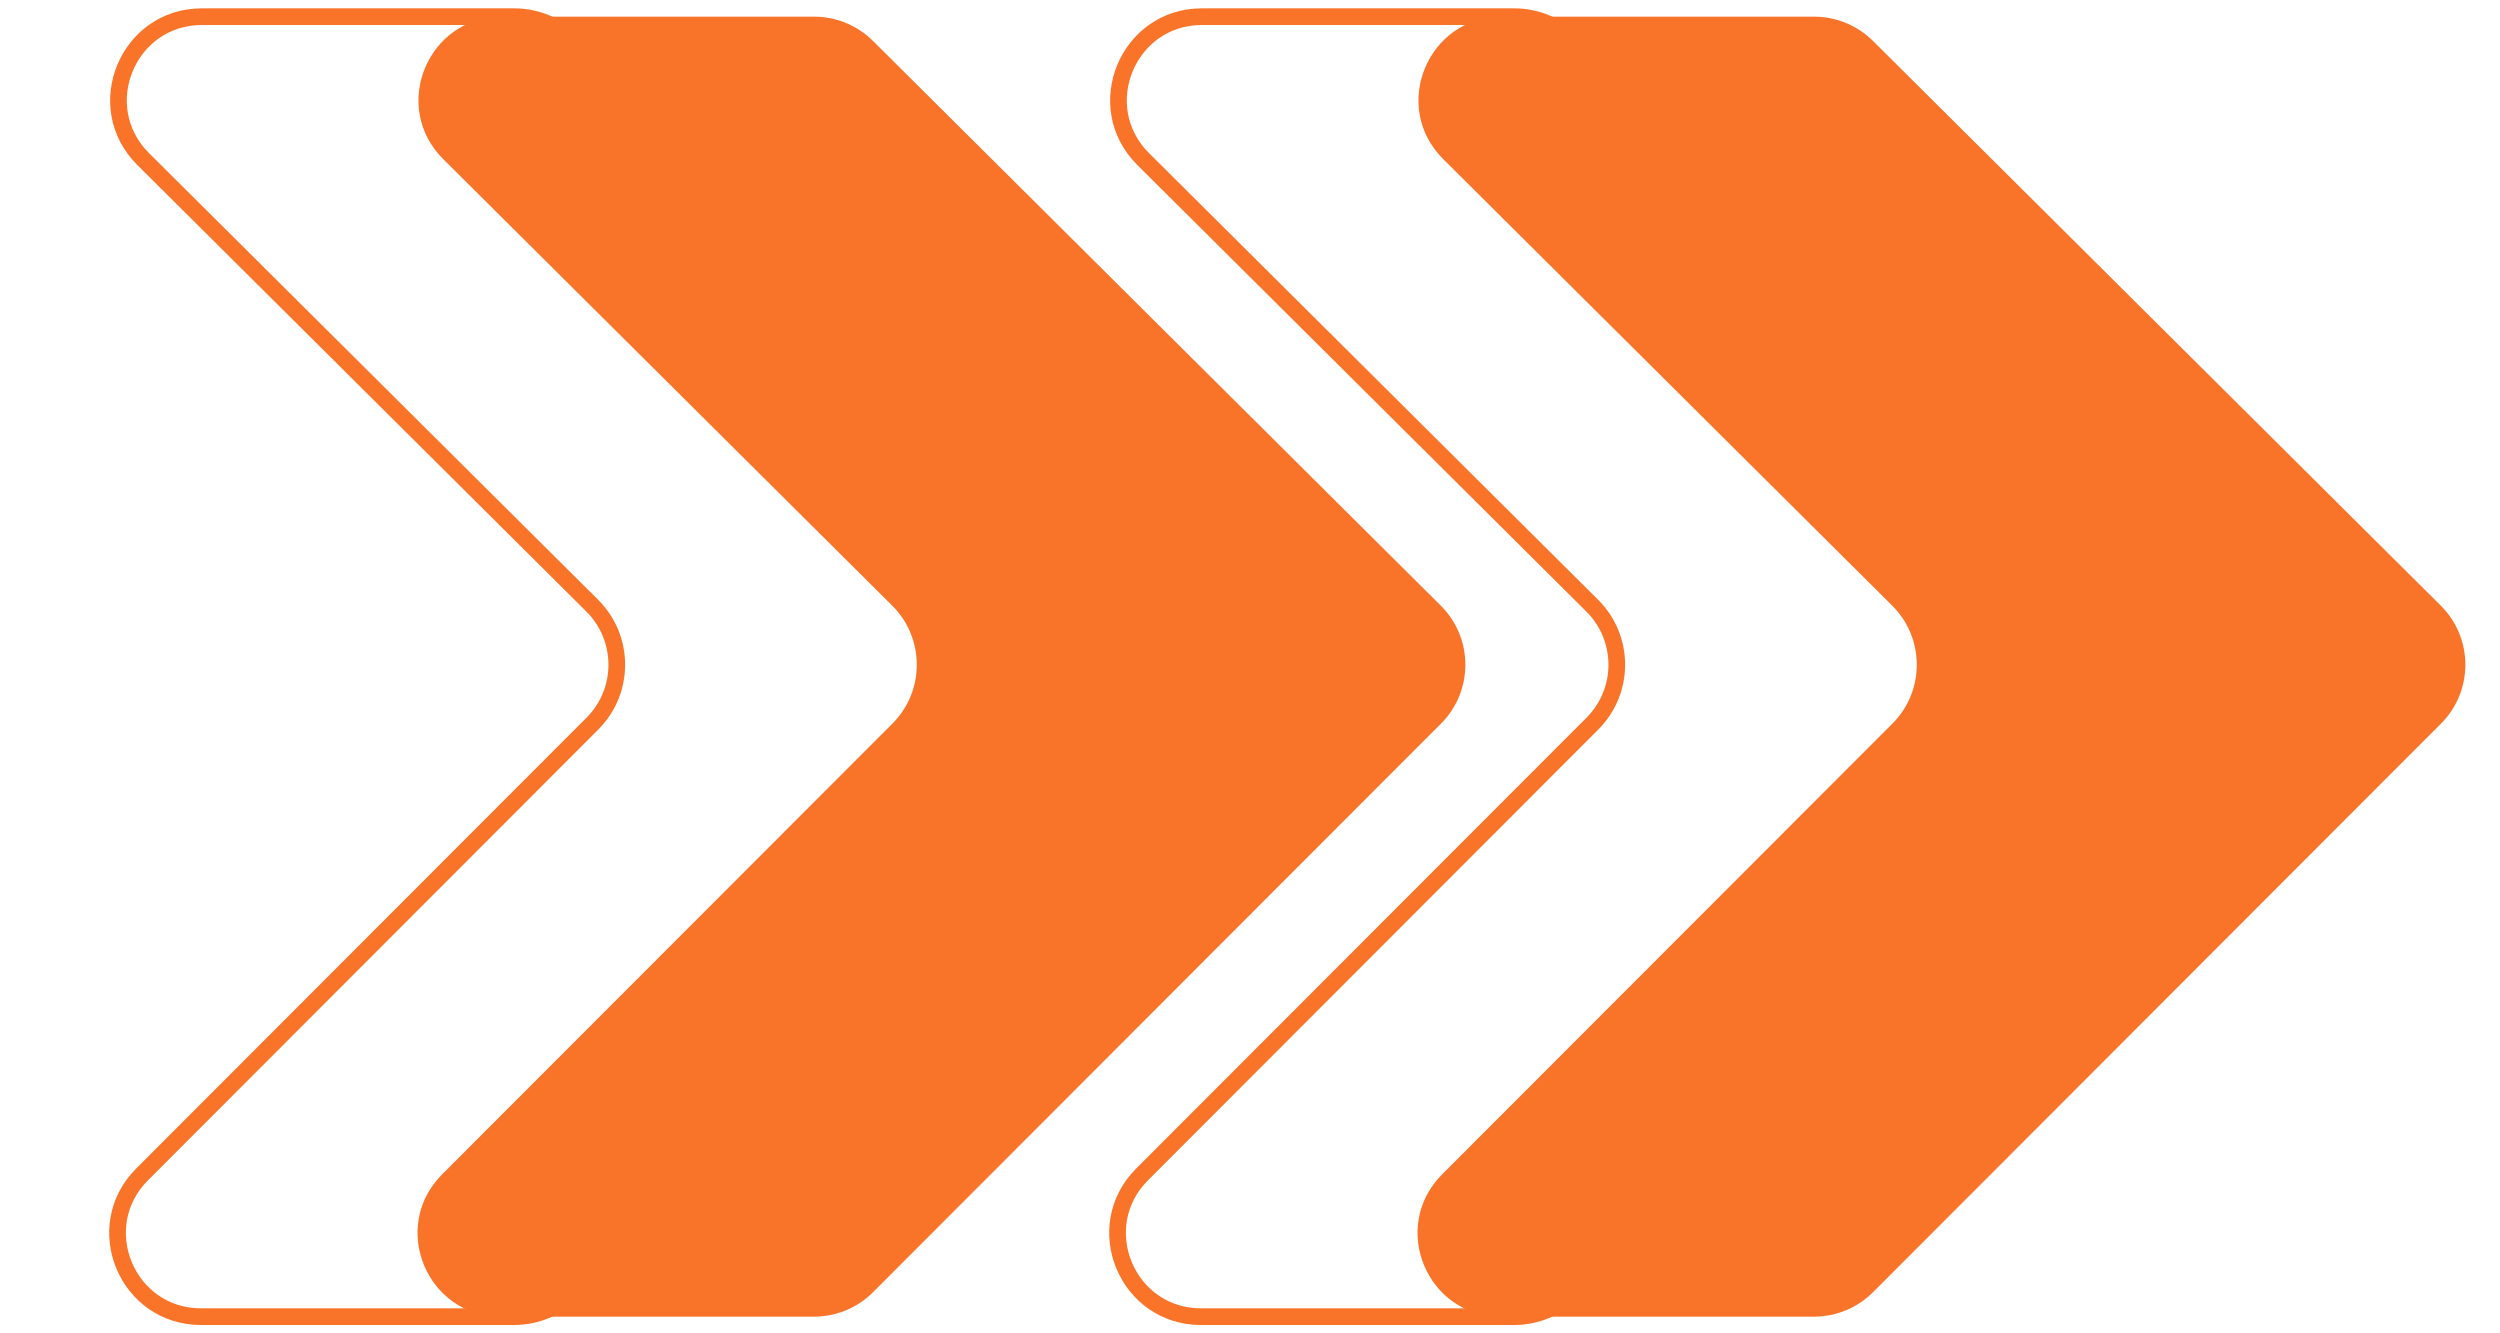 <?xml version="1.0" encoding="UTF-8"?> <svg xmlns="http://www.w3.org/2000/svg" width="150" height="80" viewBox="0 0 150 80" fill="none"> <path d="M30.842 79L12.062 79C7.609 79 5.377 73.617 8.524 70.466L35.544 43.417C37.499 41.461 37.494 38.289 35.533 36.339L8.592 9.545C5.429 6.399 7.657 1 12.118 1L30.851 1C32.173 1 33.44 1.523 34.377 2.455L68.447 36.339C70.408 38.289 70.413 41.461 68.459 43.417L34.379 77.534C33.441 78.472 32.169 79 30.842 79Z" stroke="#F97328"></path> <path d="M90.842 79L72.062 79C67.609 79 65.377 73.617 68.524 70.466L95.544 43.417C97.499 41.461 97.494 38.289 95.533 36.339L68.592 9.545C65.429 6.399 67.657 1 72.118 1L90.851 1C92.173 1 93.44 1.523 94.377 2.455L128.447 36.339C130.408 38.289 130.413 41.461 128.459 43.417L94.379 77.534C93.441 78.472 92.169 79 90.842 79Z" stroke="#F97328"></path> <path d="M48.842 79L30.062 79C25.609 79 23.377 73.617 26.524 70.466L53.544 43.417C55.499 41.461 55.494 38.289 53.533 36.339L26.592 9.545C23.429 6.399 25.657 1 30.118 1L48.851 1C50.173 1 51.44 1.523 52.377 2.455L86.447 36.339C88.408 38.289 88.413 41.461 86.459 43.417L52.379 77.534C51.441 78.472 50.169 79 48.842 79Z" fill="#F97328"></path> <path d="M108.842 79L90.062 79C85.609 79 83.377 73.617 86.524 70.466L113.544 43.417C115.499 41.461 115.494 38.289 113.533 36.339L86.592 9.545C83.429 6.399 85.657 1 90.118 1L108.851 1C110.173 1 111.44 1.523 112.377 2.455L146.447 36.339C148.408 38.289 148.413 41.461 146.459 43.417L112.379 77.534C111.441 78.472 110.169 79 108.842 79Z" fill="#F97328"></path> </svg> 